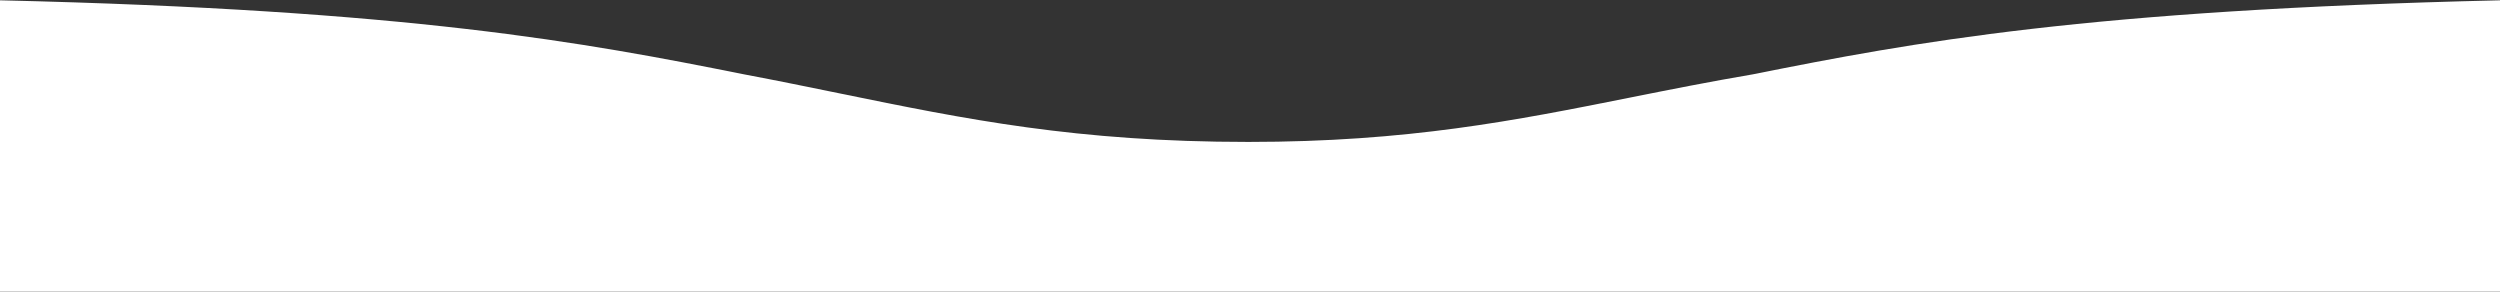 <svg width="1920" height="224" viewBox="0 0 1920 224" fill="none" xmlns="http://www.w3.org/2000/svg">
<rect x="0" y="0" width="1920" height="224" fill="#333333" stroke="none"/>
<path fill-rule="evenodd" clip-rule="evenodd" d="M1920 224V0.236C1602.82 7.651 1469.66 32.371 1346.18 57.09C1312.81 62.769 1281.96 68.93 1251.78 74.957L1251.71 74.972C1163.69 92.556 1081.38 109 958.79 109C826.805 109 741.499 91.526 645.495 71.86L645.486 71.857C621.735 66.992 597.329 61.992 571.4 57.09C447.919 32.371 314.754 7.651 0 0.236V224H1920Z" fill="white"/>
</svg>
